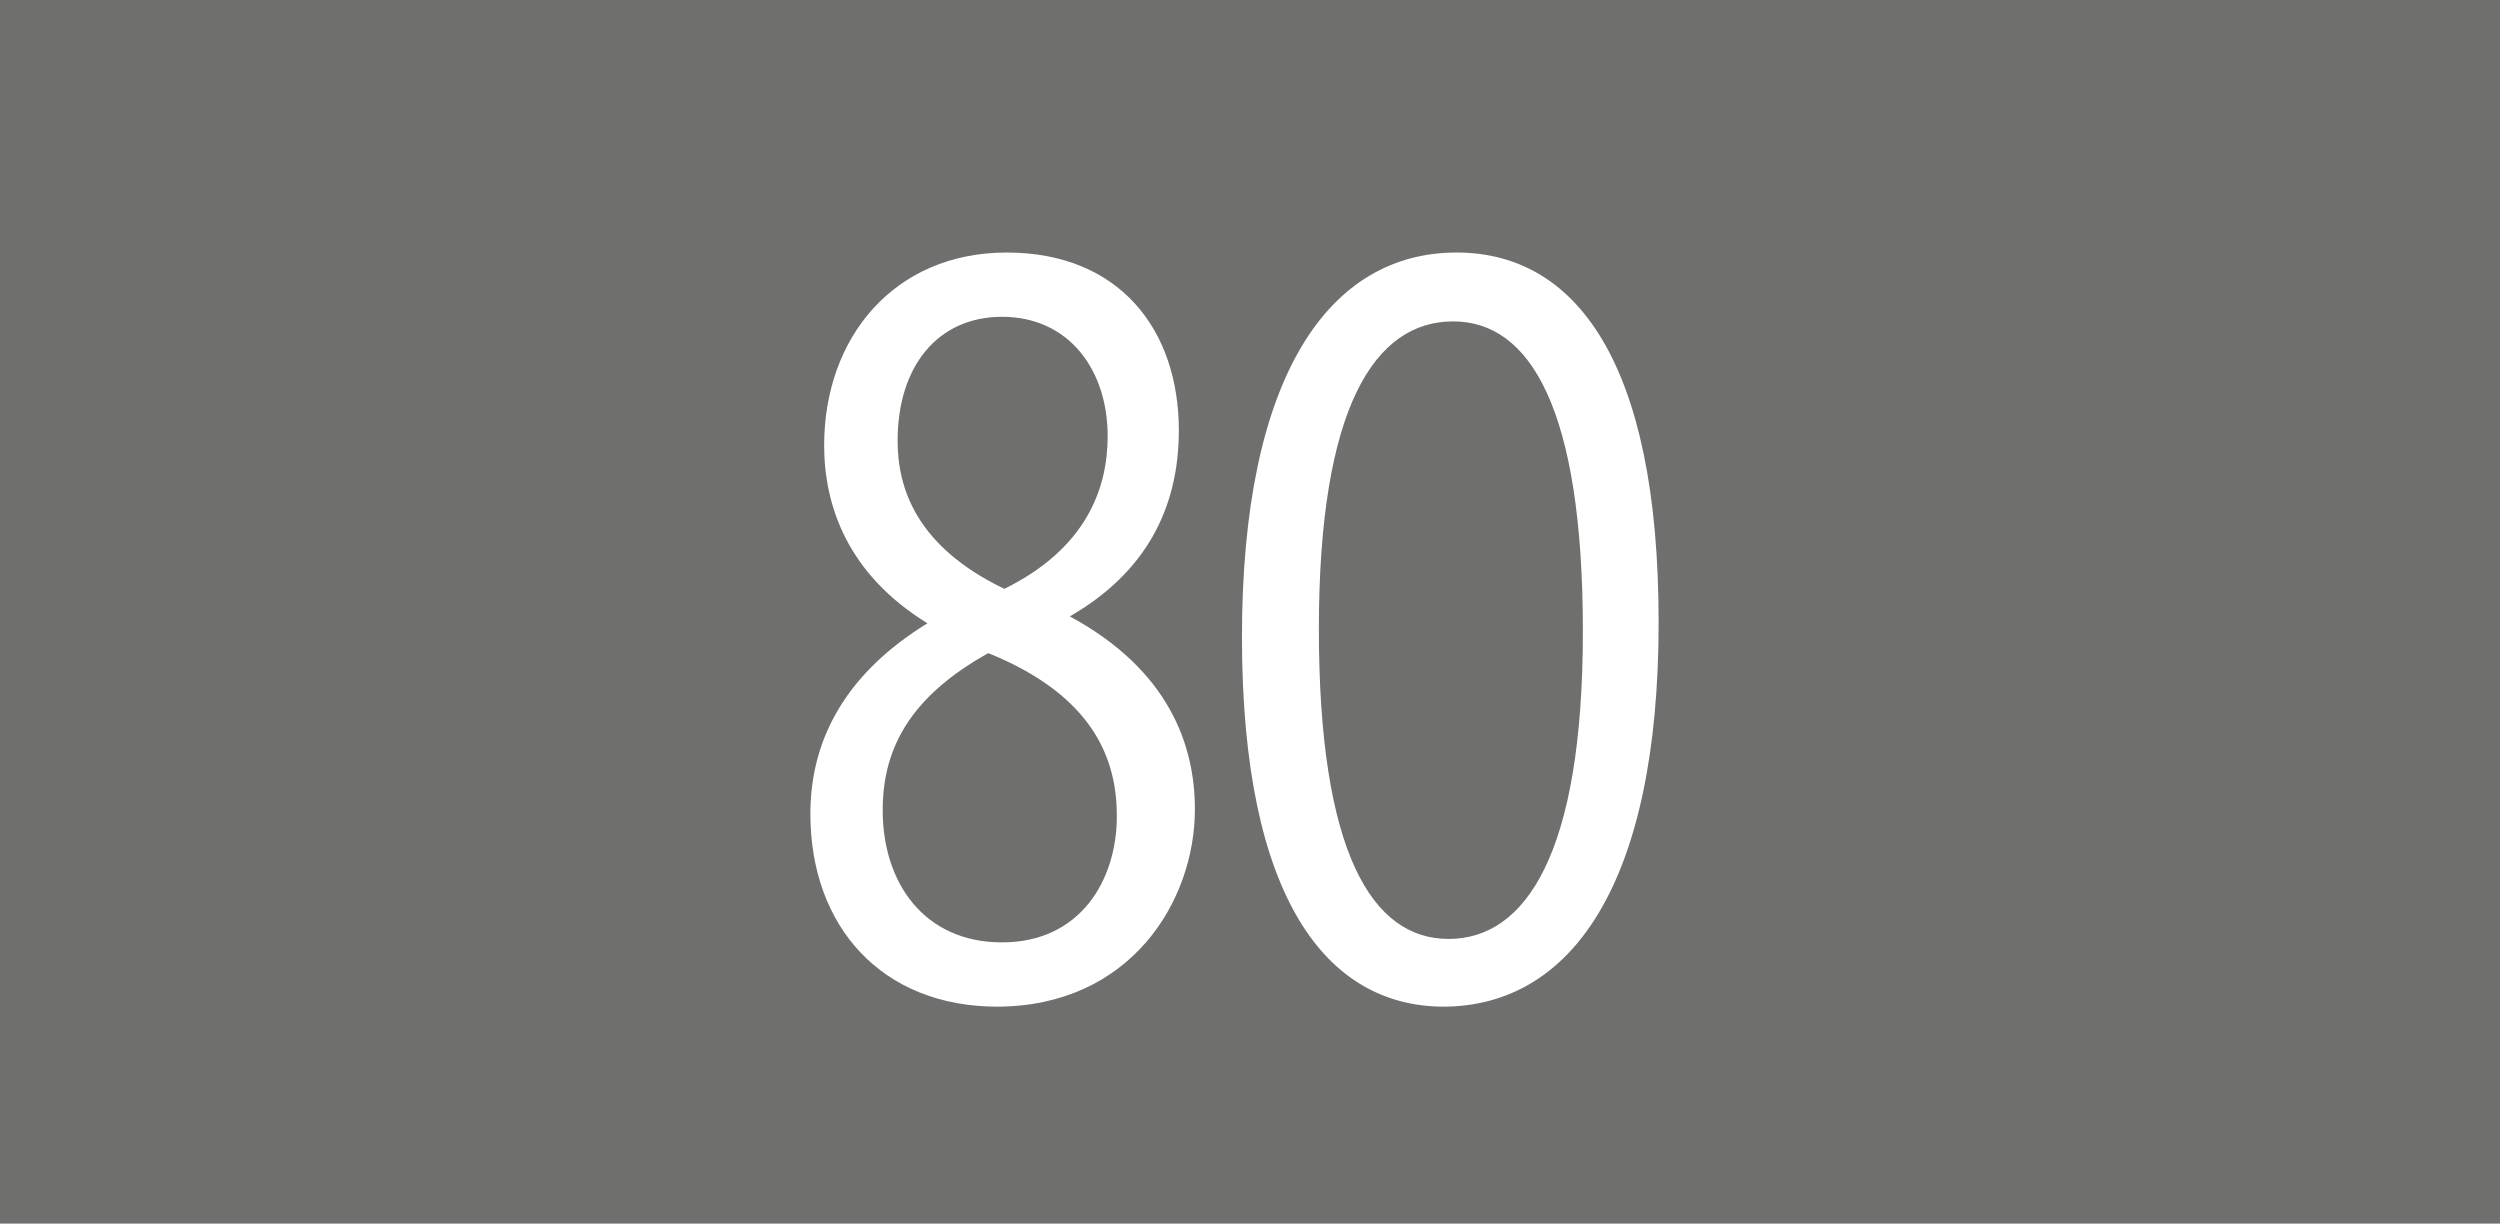 <?xml version="1.0" encoding="UTF-8"?>
<svg id="Calque_1" data-name="Calque 1" xmlns="http://www.w3.org/2000/svg" viewBox="0 0 21.78 10.66">
  <rect width="21.78" height="10.66" style="fill: #6f6f6e; stroke-width: 0px;"/>
  <g>
    <path d="M8.69,8.77c-1.01,0-1.63-.7-1.63-1.68,0-.66.32-1.23,1.02-1.66-.7-.43-.9-1.03-.9-1.55,0-.94.61-1.68,1.59-1.68s1.5.67,1.5,1.55c0,.68-.29,1.24-.95,1.62.87.47,1.09,1.13,1.09,1.68,0,.8-.56,1.72-1.73,1.72ZM8.61,5.69c-.7.39-.92.85-.92,1.37,0,.63.36,1.15,1.04,1.15s1-.54,1-1.1c0-.47-.18-1.04-1.12-1.42ZM8.73,2.76c-.56,0-.91.43-.91,1.08,0,.41.16.92.93,1.29.71-.35.9-.87.9-1.33,0-.58-.34-1.04-.92-1.04Z" style="fill: #fff; stroke-width: 0px;"/>
    <path d="M12.58,8.77c-1.02,0-1.76-.94-1.76-3.22s.76-3.35,1.87-3.35c1.03,0,1.76.94,1.76,3.22s-.76,3.35-1.88,3.35ZM12.66,2.8c-.68,0-1.17.74-1.17,2.68s.46,2.7,1.13,2.7,1.17-.74,1.17-2.68-.46-2.7-1.13-2.7Z" style="fill: #fff; stroke-width: 0px;"/>
  </g>
</svg>